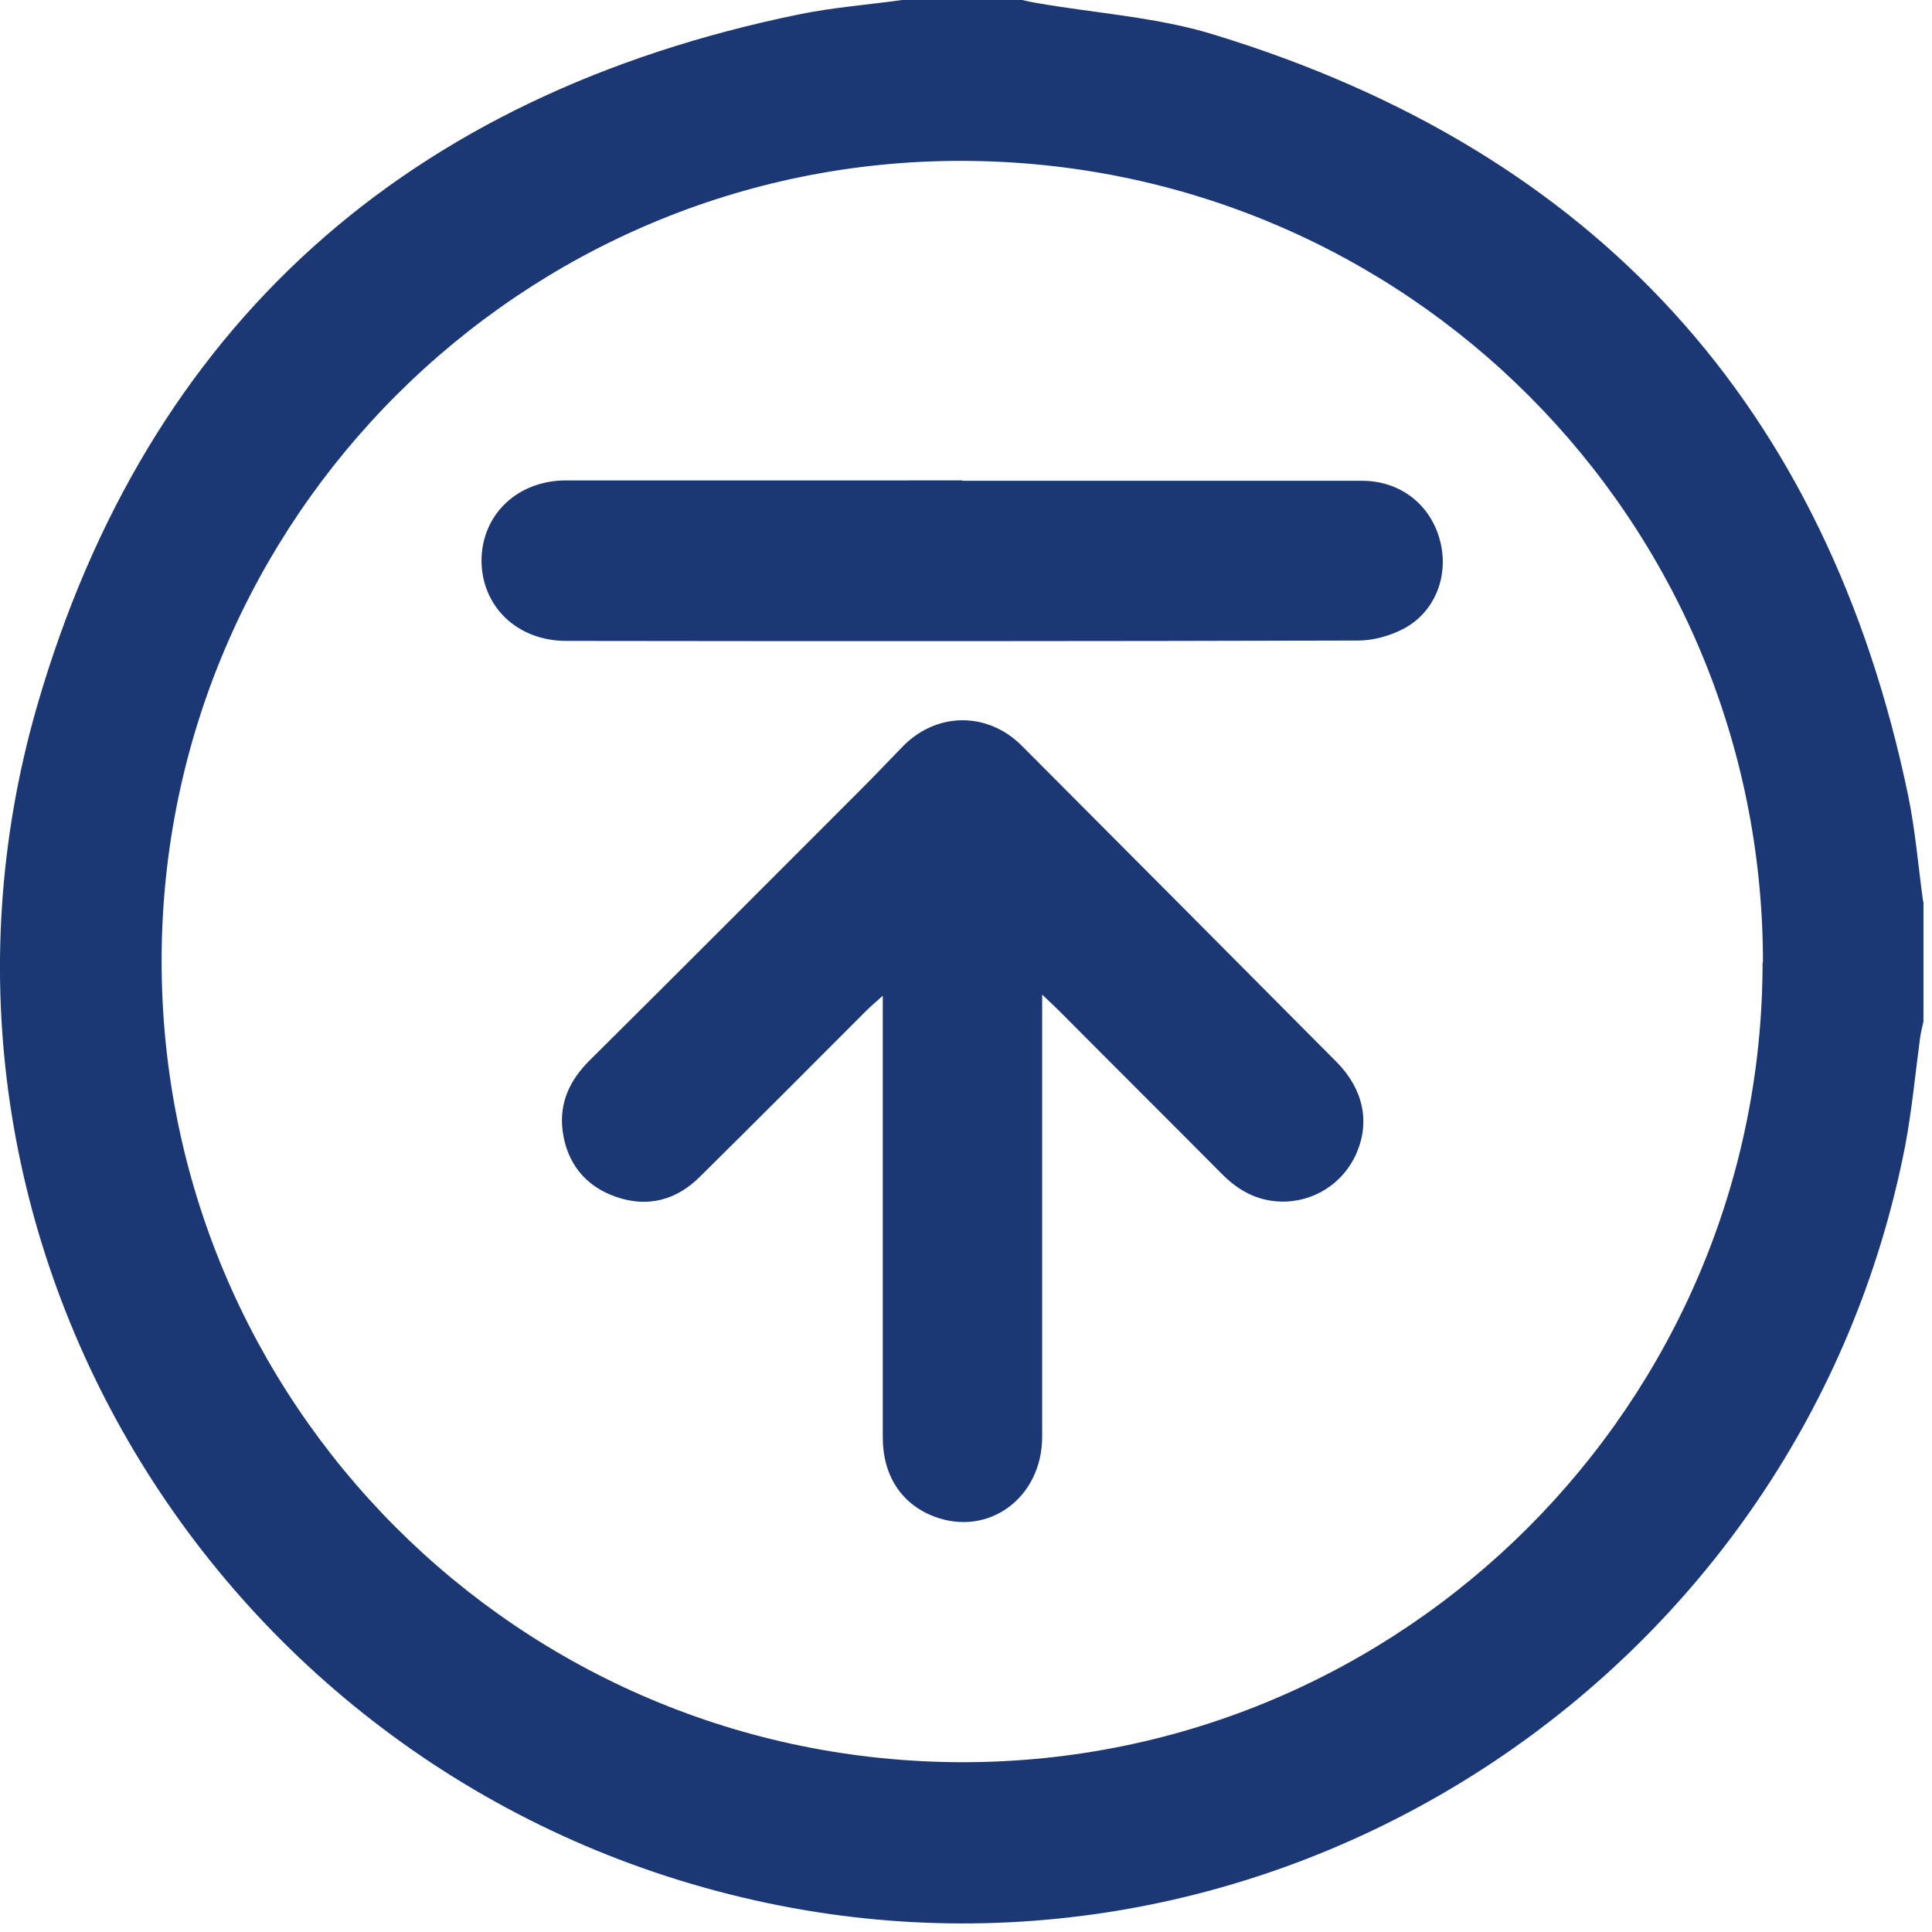 <svg xmlns="http://www.w3.org/2000/svg" width="52" height="52" fill="none"><path fill="#1B3874" d="M51.77 24.26v3.23c-.03.15-.07.29-.09.44-.13.97-.22 1.94-.4 2.9-2.74 14.11-16.61 23.34-30.63 20.39C6.02 48.14-3.13 33.38.99 19.03 3.96 8.74 10.98 2.55 21.49.39 22.41.2 23.35.13 24.28 0h3.23c.13.03.26.06.39.08 1.6.28 3.26.38 4.8.86 10.24 3.14 16.48 9.98 18.66 20.48.19.93.27 1.89.4 2.84h.01Zm-4.32 1.64c0-11.92-9.61-21.54-21.54-21.57-11.86-.03-21.54 9.62-21.56 21.5-.02 11.93 9.62 21.59 21.56 21.6 11.87 0 21.53-9.66 21.53-21.53h.01Z"/><path fill="#1B3874" d="M28.05 26.78v11.89c0 1.64-1.44 2.7-2.9 2.15-.88-.33-1.39-1.1-1.39-2.13V26.8c-.2.18-.33.29-.45.41-1.49 1.49-2.97 2.98-4.47 4.46-.64.64-1.42.84-2.27.54-.83-.29-1.32-.92-1.43-1.79-.09-.76.21-1.37.75-1.9 2.44-2.42 4.86-4.85 7.29-7.28.37-.37.73-.75 1.09-1.12.91-.96 2.3-.98 3.23-.05 2.83 2.84 5.66 5.68 8.48 8.52.71.72.9 1.6.53 2.45-.35.81-1.16 1.33-2.05 1.3-.62-.02-1.12-.29-1.56-.73-1.46-1.47-2.93-2.93-4.39-4.4-.12-.12-.24-.23-.46-.44v.01ZM25.9 12.94h10.76c1.02 0 1.83.63 2.09 1.58.26.93-.1 1.93-.95 2.39-.37.2-.83.33-1.24.33-7.11.02-14.21.02-21.32.01-1.33 0-2.29-.94-2.28-2.19.02-1.22.97-2.13 2.28-2.13H25.9v.01Z"/></svg>
